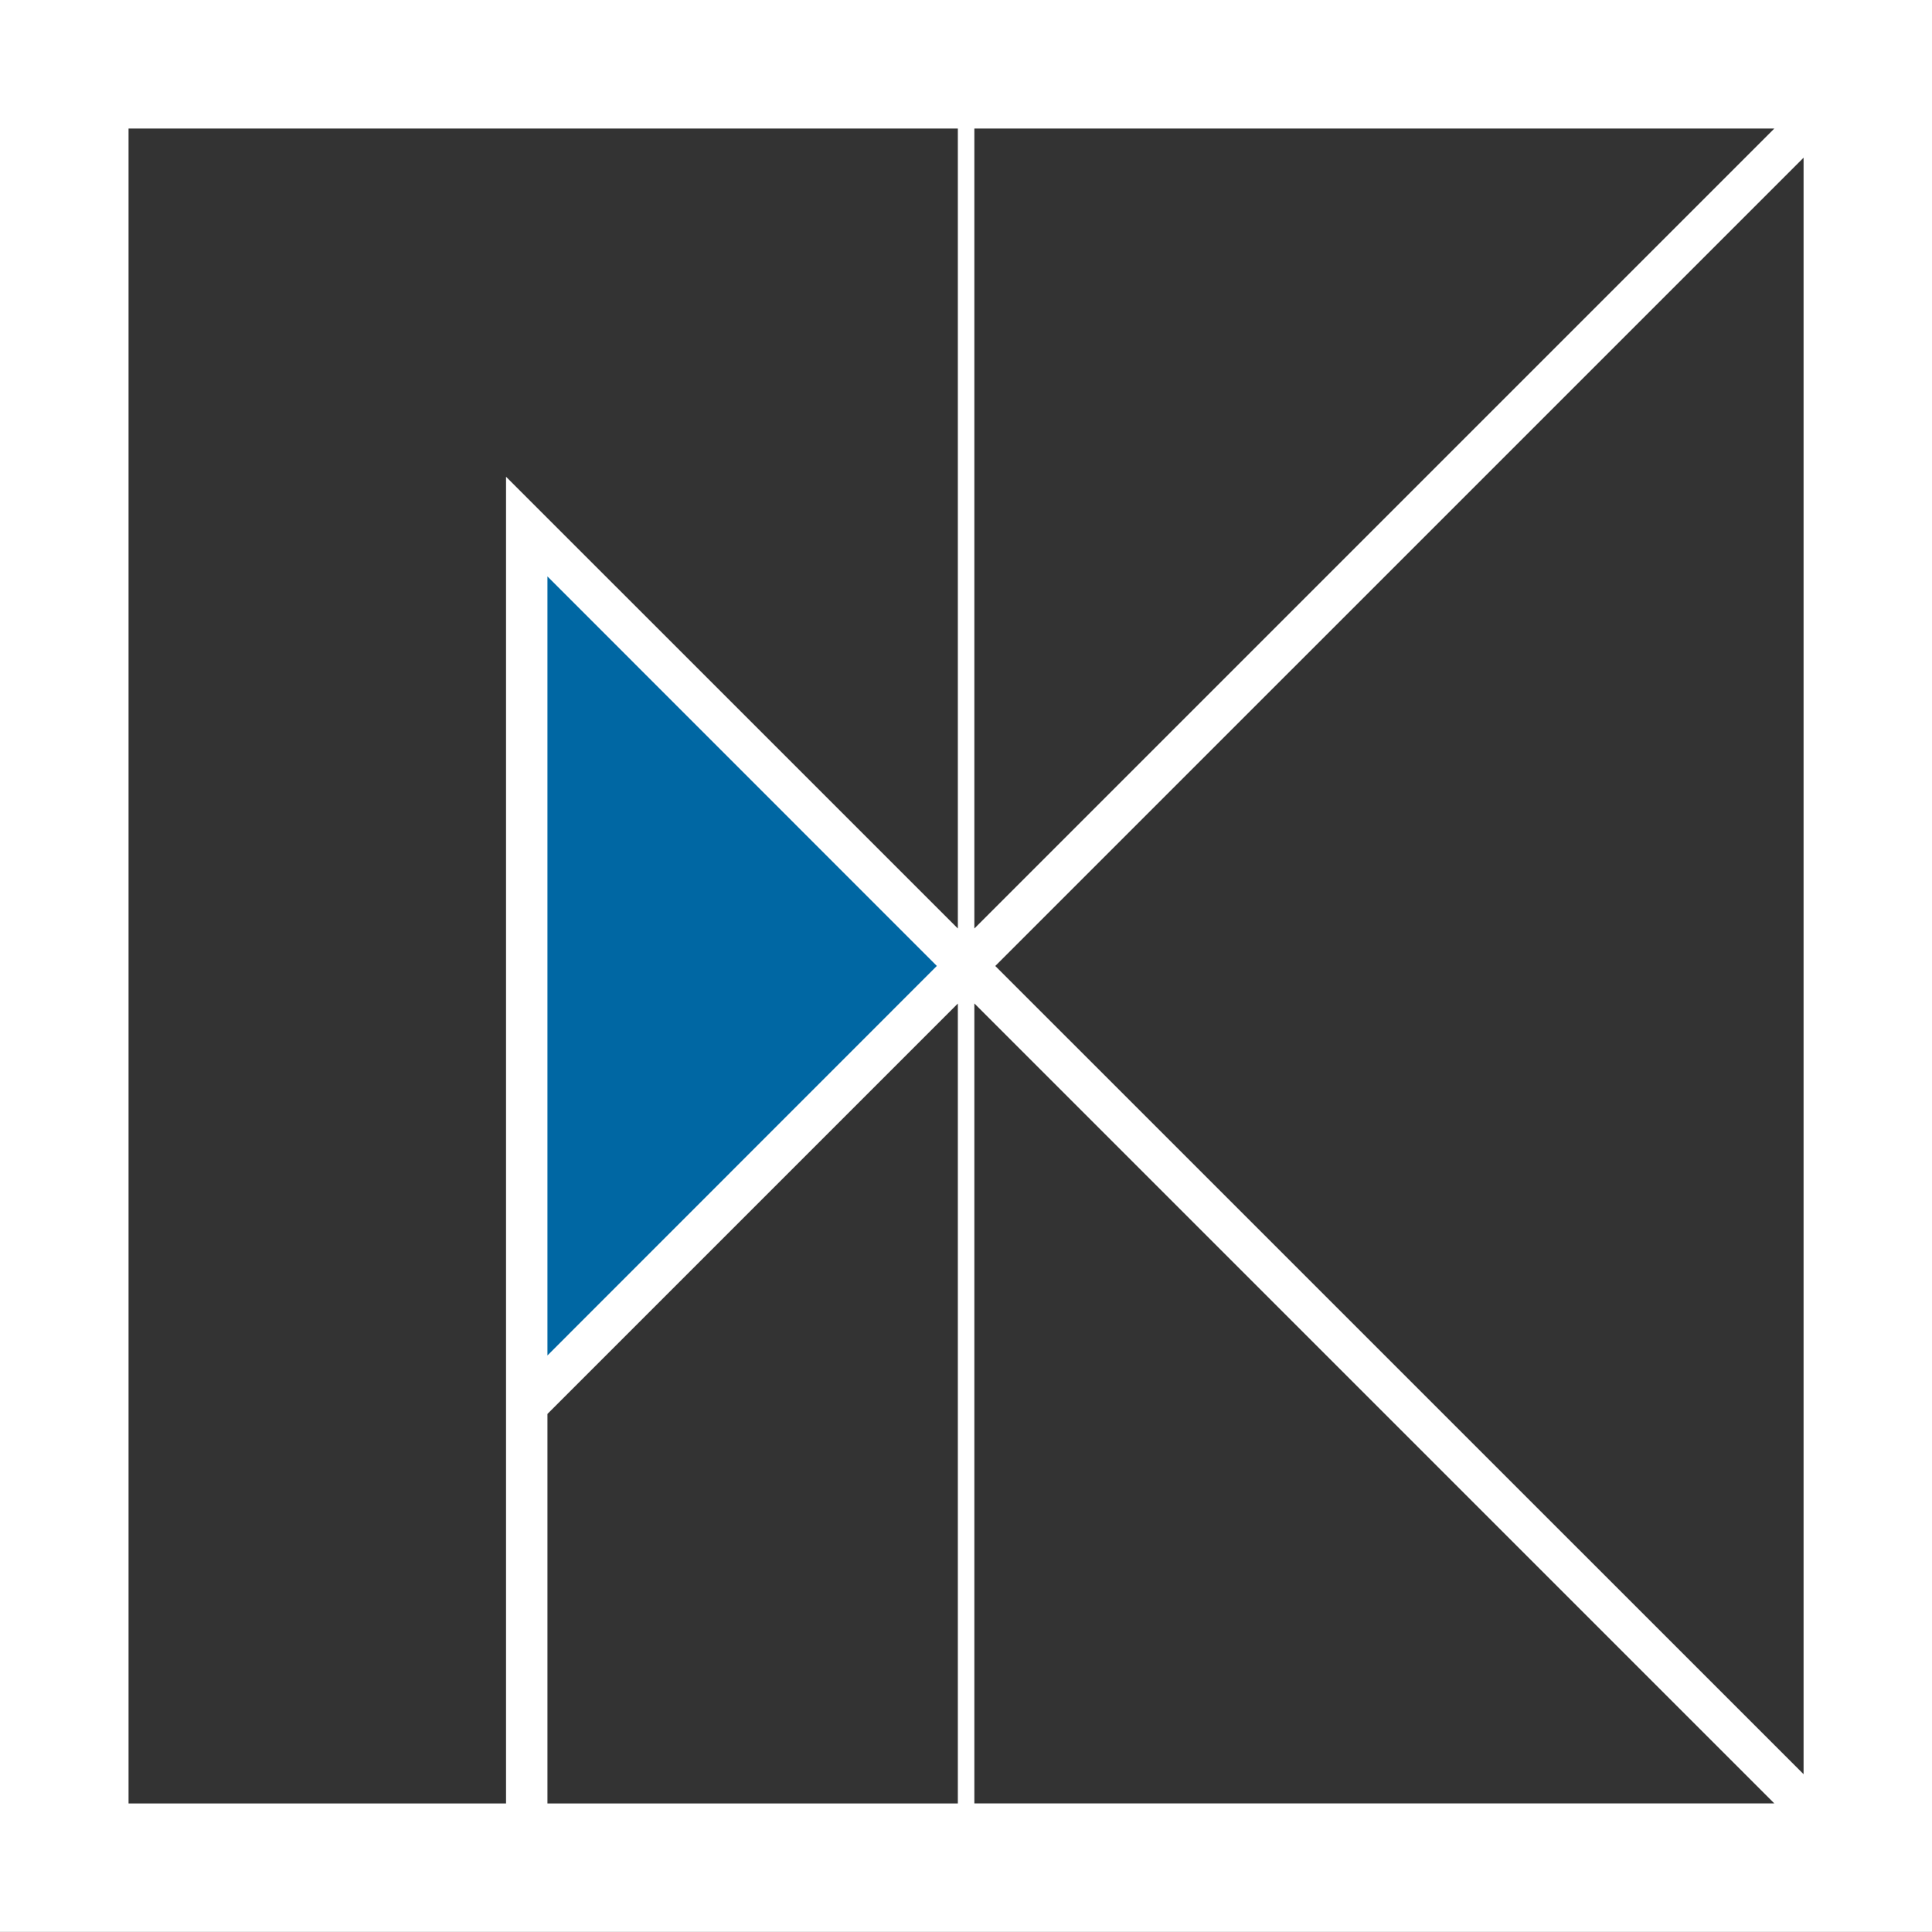 <svg viewBox="0 0 472.69 472.67" xmlns="http://www.w3.org/2000/svg" data-name="Layer 1" id="Layer_1">
  <rect x="0" y="0" width="472.69" height="472.67" fill="#333333" stroke="none"/>
  <defs>
    <style>
      .cls-1 {
        fill: #0067a3;
      }

      .cls-2 {
        fill: #fff;
      }
    </style>
  </defs>
  <polygon points="131.71 336.69 131.71 135.94 232.05 236.32 131.71 336.69 131.71 336.69" class="cls-1"></polygon>
  <path d="M238.39,227.17V31.45h195.72l-195.72,195.72h0ZM441.27,434.08l-197.76-197.74L441.27,38.58v395.49h0ZM238.39,441.23v-195.73l195.72,195.73h-195.72ZM123.81,116.64v324.6H31.45V31.45h202.9v195.72l-110.54-110.53h0ZM133.94,331.64v-190.61l95.27,95.3-95.27,95.3h0ZM234.35,245.52v195.72h-100.41v-95.3l100.41-100.41h0ZM0,0v472.67h472.69V0H0Z" class="cls-2"></path>
</svg>